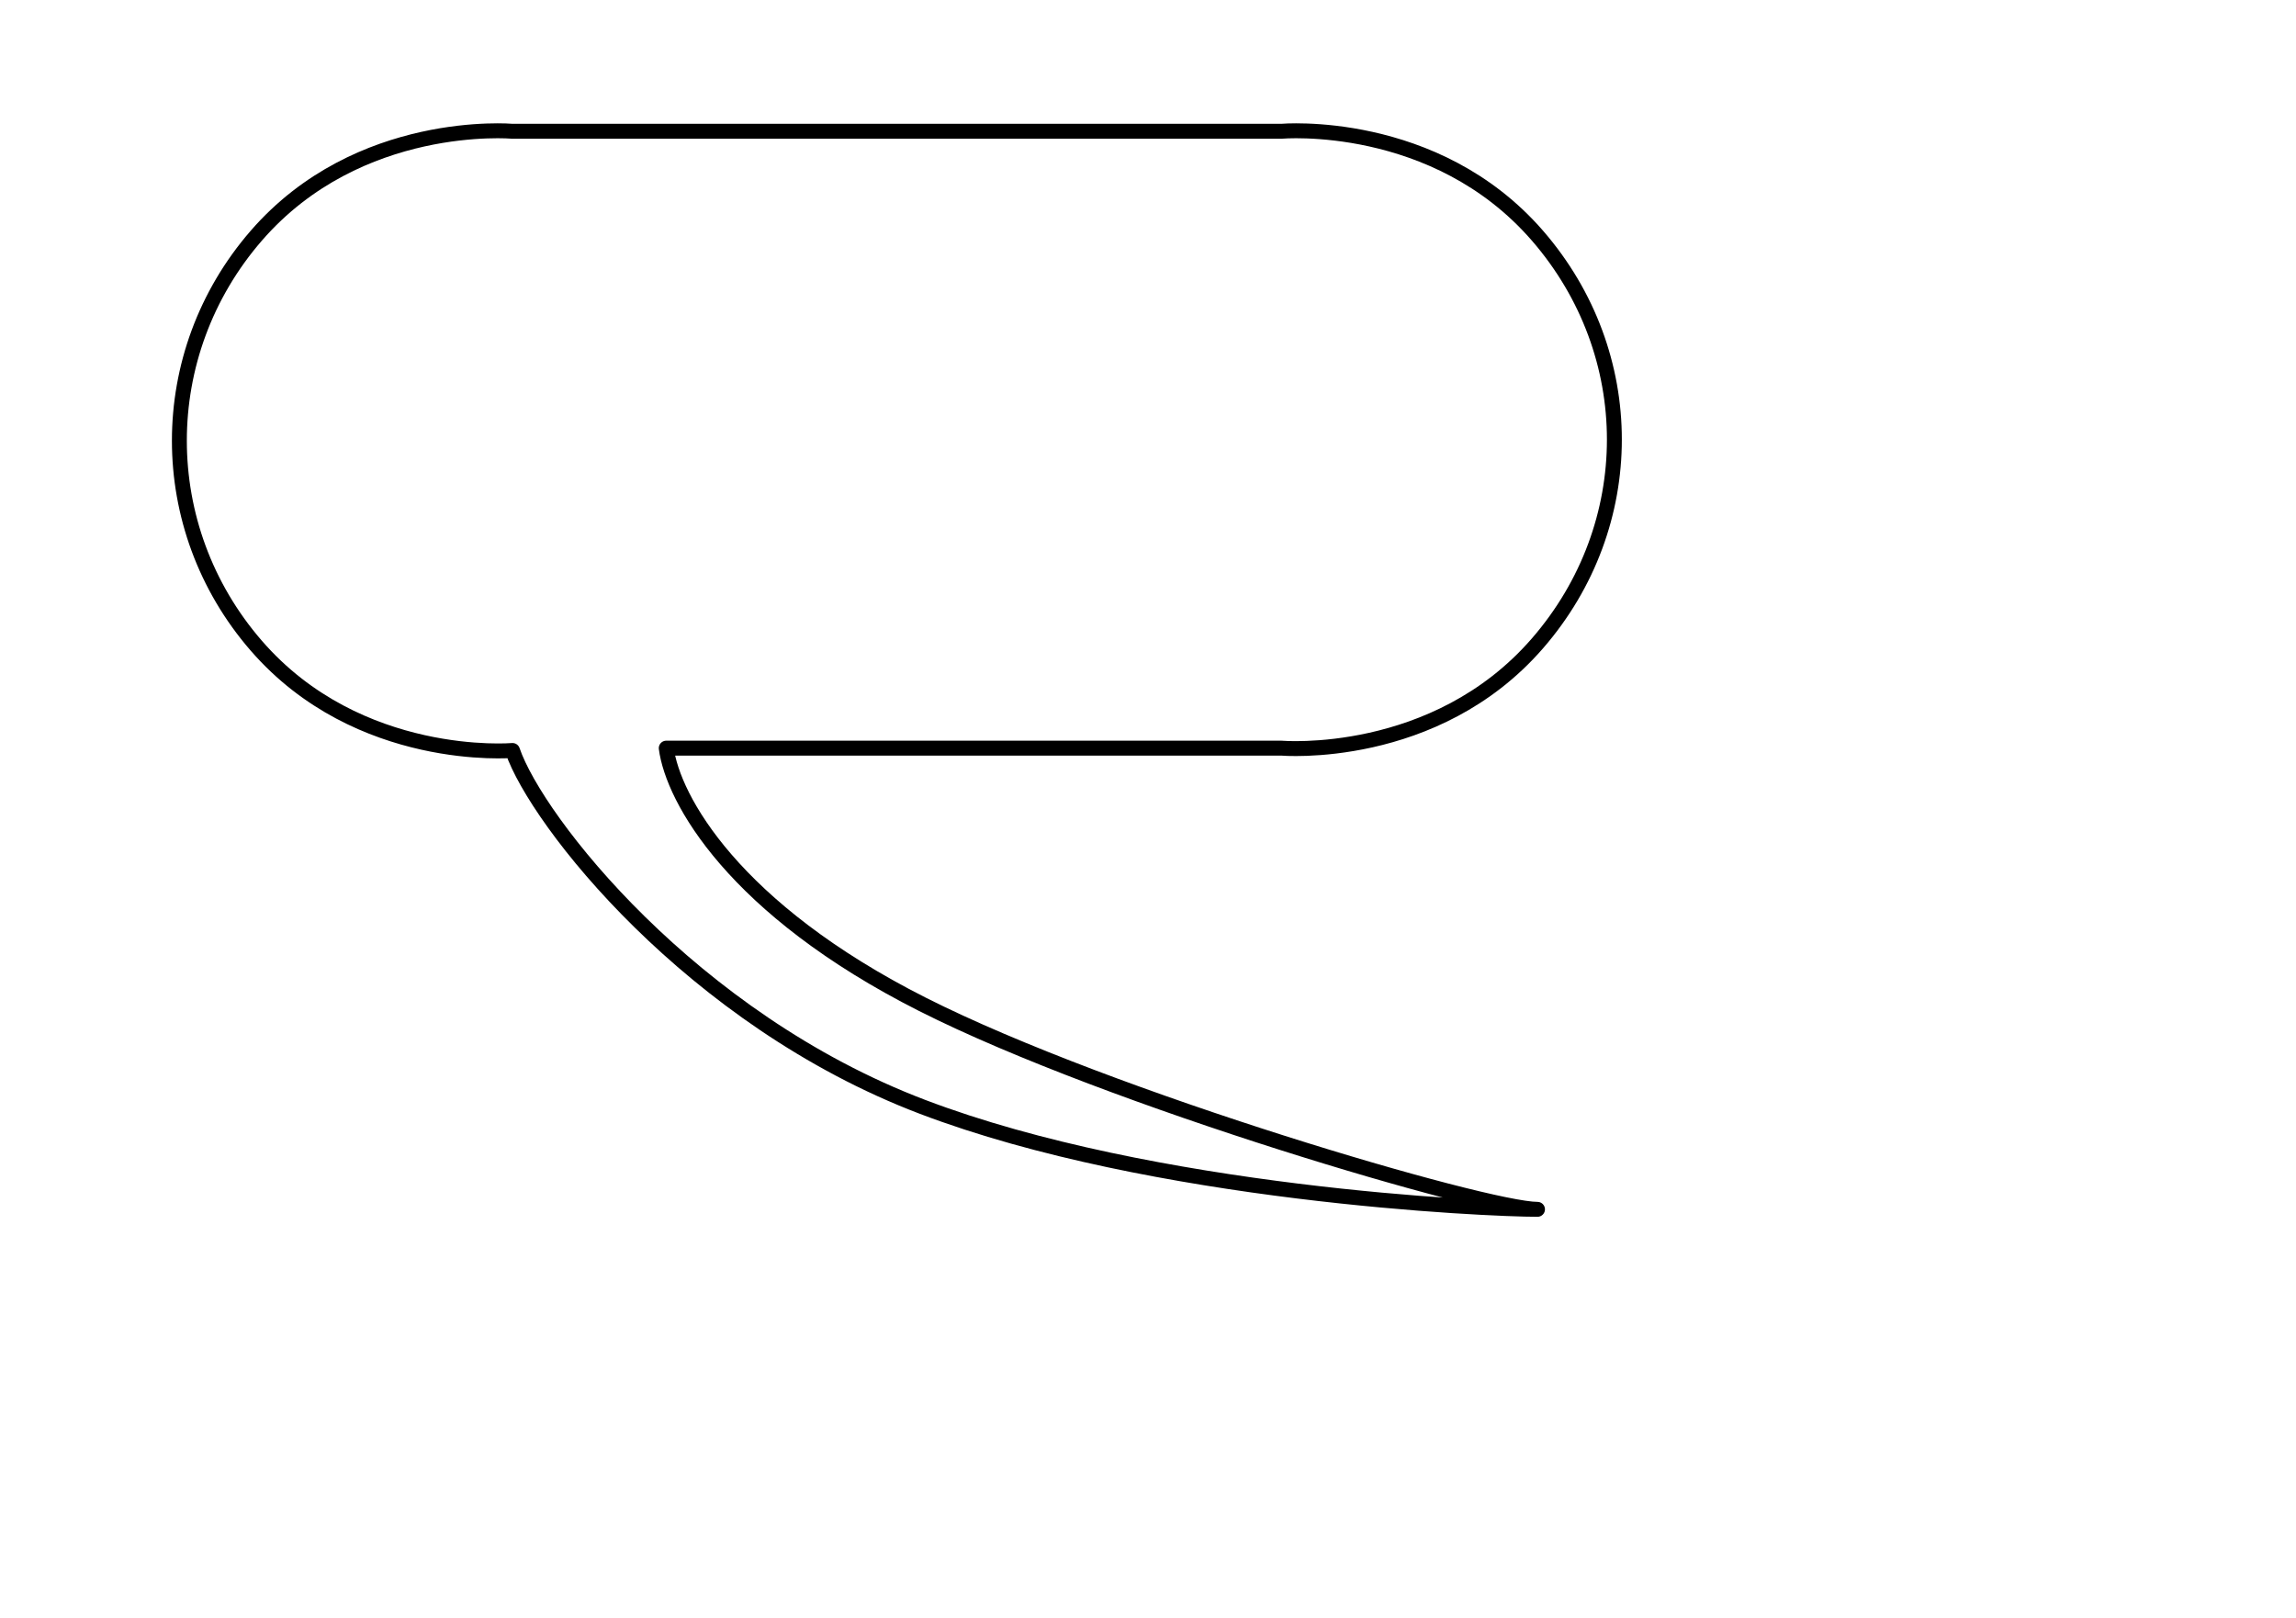 <?xml version="1.0" encoding="UTF-8" standalone="no"?>
<!-- Created with Inkscape (http://www.inkscape.org/) --><svg height="148mm" id="svg1311" inkscape:version="0.42" sodipodi:docbase="/mnt/data/clipart/karg" sodipodi:docname="balloon_8.svg" sodipodi:version="0.32" width="210mm" xmlns="http://www.w3.org/2000/svg" xmlns:cc="http://web.resource.org/cc/" xmlns:dc="http://purl.org/dc/elements/1.1/" xmlns:inkscape="http://www.inkscape.org/namespaces/inkscape" xmlns:rdf="http://www.w3.org/1999/02/22-rdf-syntax-ns#" xmlns:sodipodi="http://inkscape.sourceforge.net/DTD/sodipodi-0.dtd" xmlns:svg="http://www.w3.org/2000/svg">
  <defs id="defs1313"/>
  <sodipodi:namedview bordercolor="#666666" borderopacity="1.0" gridempspacing="5" gridoriginx="0mm" gridoriginy="0mm" gridspacingx="5mm" gridspacingy="5mm" gridtolerance="5mm" guidetolerance="5mm" id="base" inkscape:current-layer="layer1" inkscape:cx="372.04724" inkscape:cy="294.17400" inkscape:document-units="mm" inkscape:grid-bbox="true" inkscape:grid-points="true" inkscape:guide-points="true" inkscape:pageopacity="0.0" inkscape:pageshadow="2" inkscape:window-height="650" inkscape:window-width="844" inkscape:window-x="145" inkscape:window-y="0" inkscape:zoom="0.77947091" pagecolor="#ffffff" showgrid="true"/>
  <g id="layer1" inkscape:groupmode="layer" inkscape:label="Layer 1">
    <path d="M 177.165,45.383 C 177.165,45.383 124.016,40.641 88.583,81.496 C 53.15,122.351 53.15,182.374 88.583,223.228 C 124.016,264.083 177.165,259.467 177.165,259.467 C 185.473,283.822 239.036,352.308 318.898,382.677 C 398.76,413.046 513.78,418.11 531.496,418.11 C 513.78,418.11 384.199,380.237 318.898,347.244 C 253.596,314.251 232.586,276.207 230.315,258.661 L 442.913,258.661 C 442.913,258.661 496.063,263.274 531.496,222.419 C 566.929,181.565 566.929,122.351 531.496,81.496 C 496.063,40.641 442.913,45.383 442.913,45.383 L 177.165,45.383 z " id="path1362" sodipodi:nodetypes="czzcscscczzcc" style="fill:none;fill-opacity:0.75;fill-rule:evenodd;stroke:#000000;stroke-width:5.157;stroke-linecap:butt;stroke-linejoin:round;stroke-miterlimit:4;stroke-dasharray:none;stroke-opacity:1"/>
  </g>
</svg>

